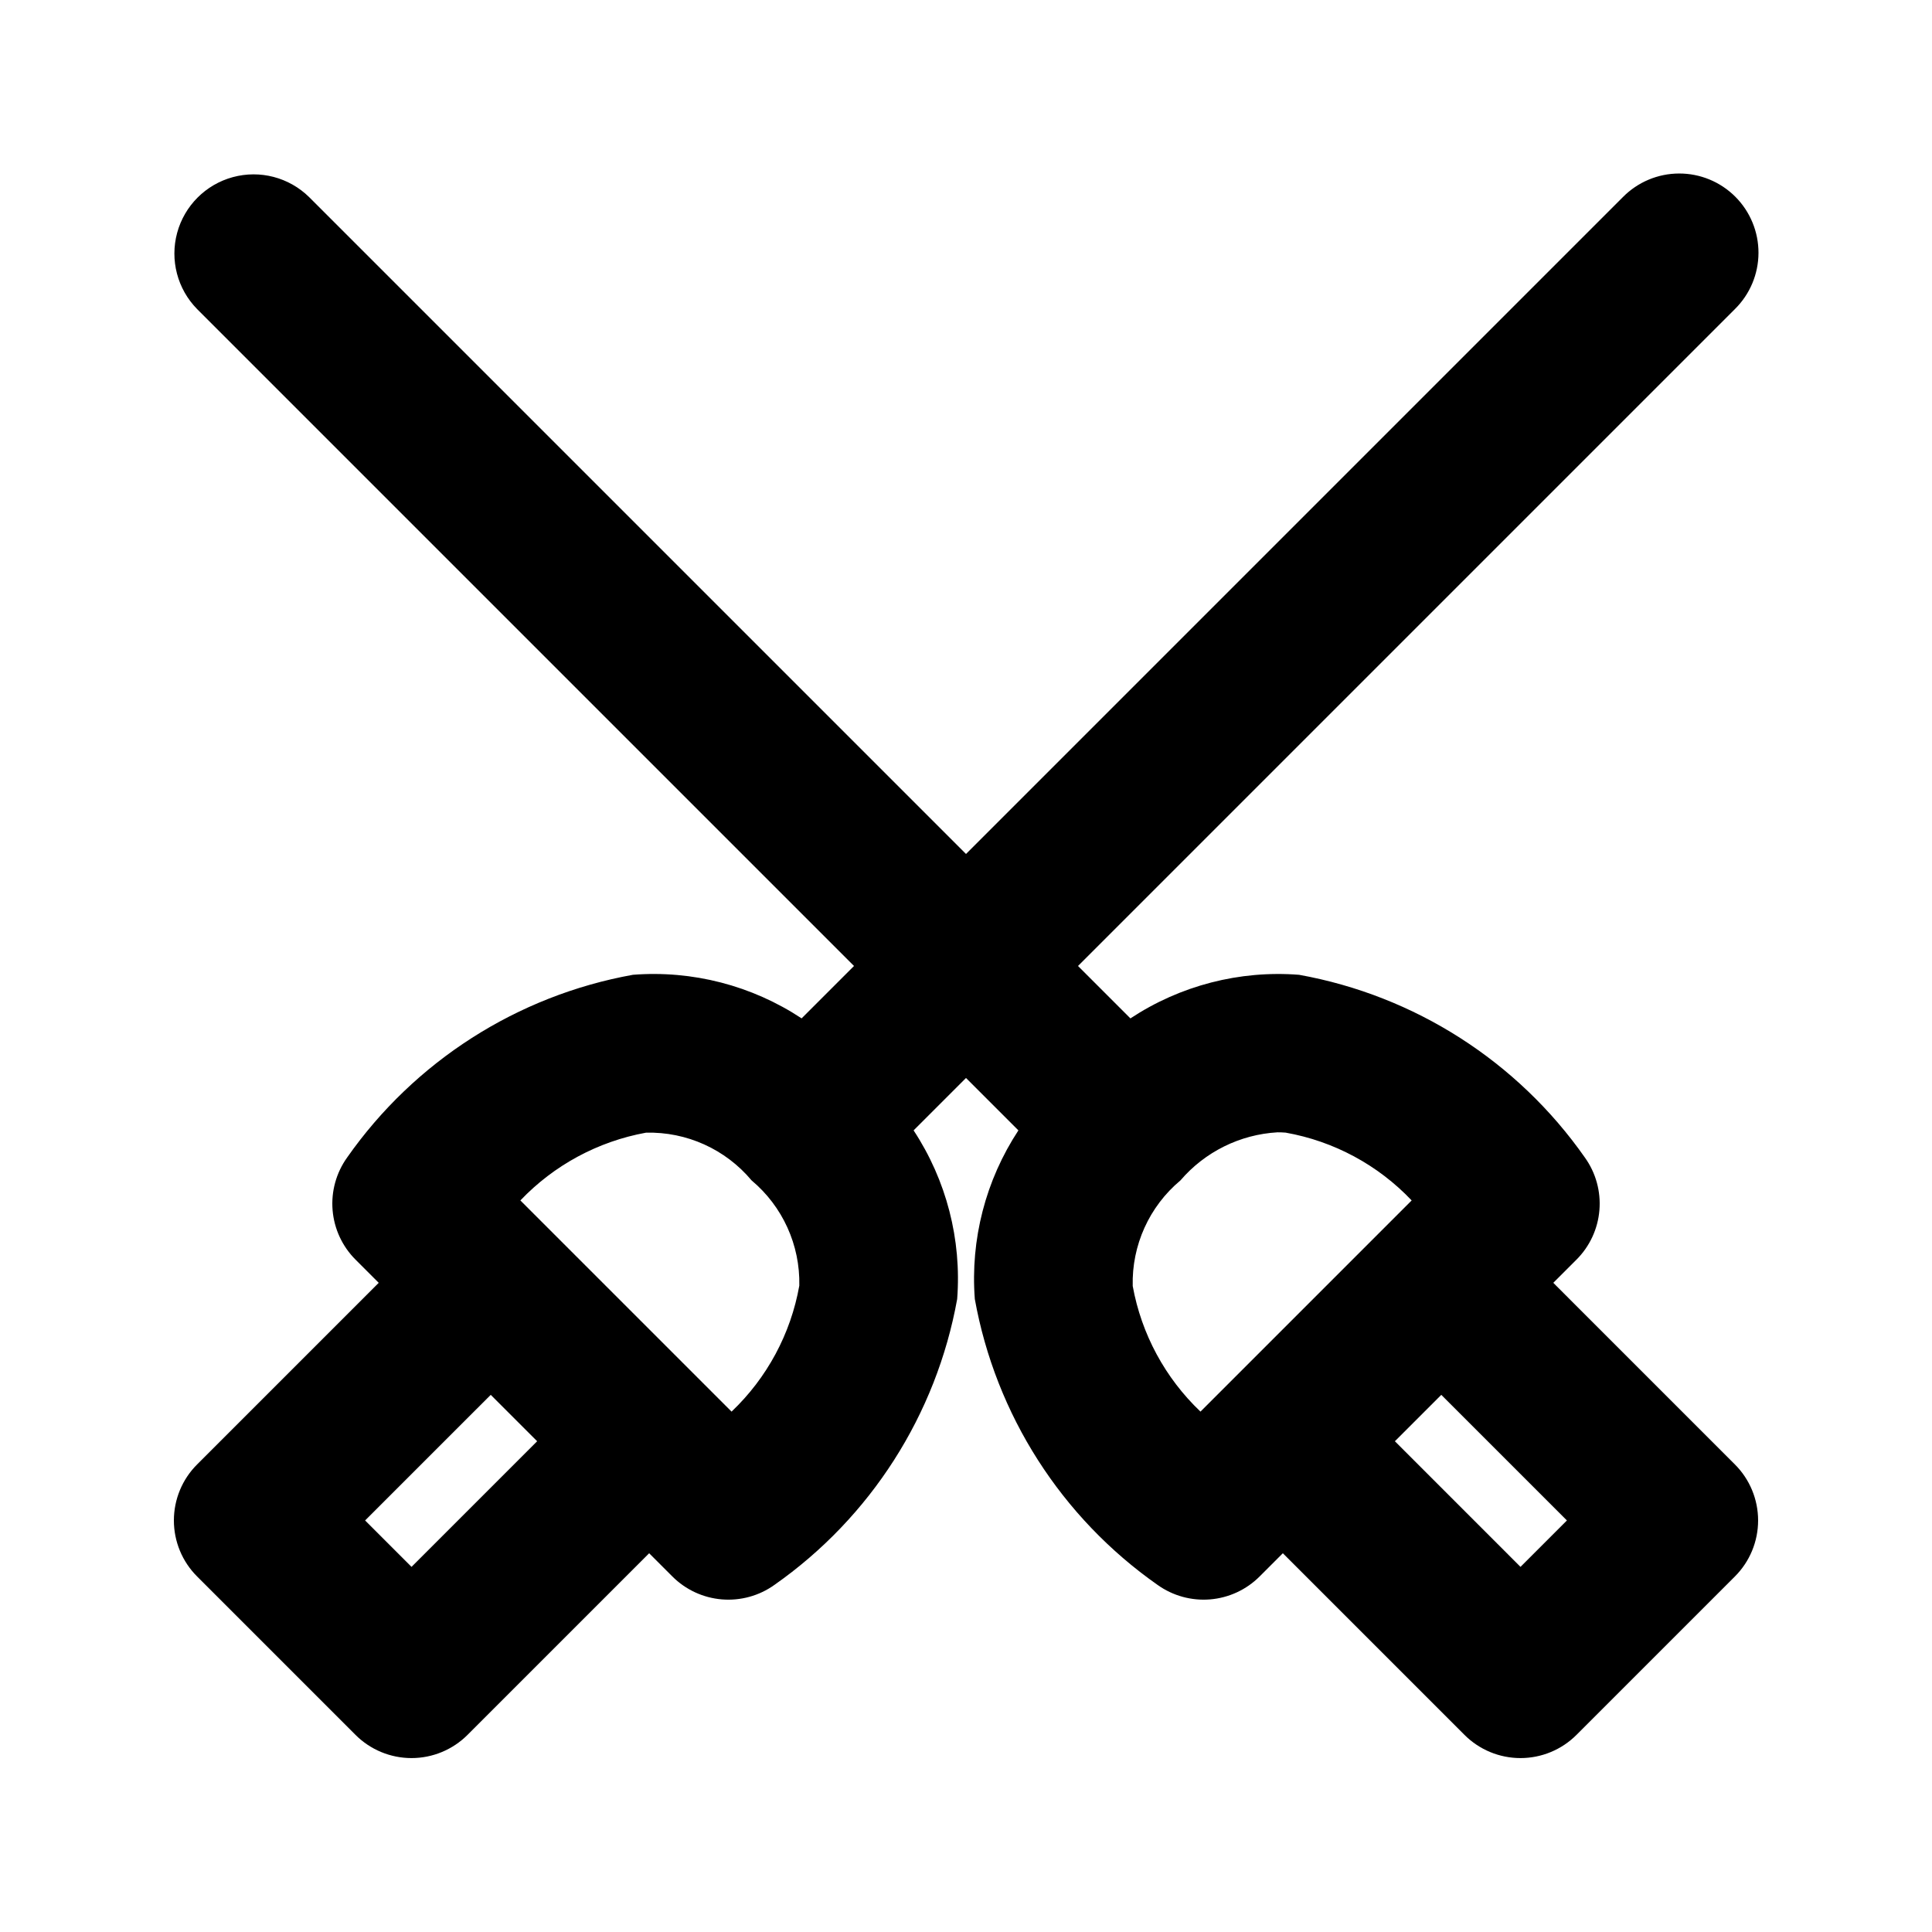 <?xml version="1.0" encoding="UTF-8"?>
<!-- Uploaded to: ICON Repo, www.svgrepo.com, Generator: ICON Repo Mixer Tools -->
<svg fill="#000000" width="800px" height="800px" version="1.1" viewBox="144 144 512 512" xmlns="http://www.w3.org/2000/svg">
 <path d="m555.64 483.96 6.152-6.152-0.004 0.004c3.516-3.512 5.668-8.16 6.074-13.109 0.41-4.953-0.949-9.887-3.84-13.93-17.867-25.508-45.094-42.922-75.746-48.441-15.77-1.23-31.5 2.836-44.703 11.551l-13.887-13.887 174.09-174.09v-0.004c3.977-3.926 6.223-9.277 6.242-14.867 0.016-5.59-2.195-10.957-6.148-14.91-3.953-3.949-9.32-6.164-14.91-6.144-5.59 0.016-10.941 2.262-14.867 6.242l-174.09 174.09-174.09-174.09c-5.316-5.223-13.004-7.234-20.199-5.285-7.195 1.953-12.812 7.57-14.766 14.766-1.949 7.195 0.062 14.883 5.285 20.199l174.09 174.09-13.883 13.883h-0.004c-13.203-8.715-28.934-12.777-44.703-11.547-30.652 5.519-57.879 22.934-75.75 48.441-2.887 4.043-4.25 8.98-3.84 13.93 0.41 4.949 2.562 9.598 6.074 13.109l6.152 6.152-48.133 48.133c-3.941 3.938-6.152 9.273-6.152 14.844 0 5.566 2.211 10.906 6.152 14.84l41.984 41.984h-0.004c3.938 3.938 9.277 6.148 14.844 6.148 5.566 0 10.906-2.211 14.844-6.148l48.133-48.133 6.152 6.152-0.004-0.004c3.516 3.516 8.16 5.668 13.109 6.078 4.953 0.41 9.887-0.945 13.93-3.832 25.504-17.879 42.914-45.109 48.441-75.758 1.207-15.77-2.856-31.492-11.547-44.703l13.887-13.887 13.887 13.887c-8.691 13.211-12.754 28.934-11.551 44.703 5.527 30.648 22.938 57.879 48.441 75.758 4.043 2.883 8.98 4.242 13.93 3.832 4.953-0.414 9.598-2.566 13.109-6.078l6.152-6.152 48.137 48.137h-0.004c3.938 3.938 9.273 6.148 14.844 6.148 5.566 0 10.906-2.211 14.84-6.148l41.984-41.984c3.938-3.938 6.148-9.277 6.148-14.844s-2.211-10.906-6.148-14.84zm-302.58 75.277-12.301-12.301 33.293-33.289 12.301 12.297zm84.809-41.145-55.969-55.969 0.004 0.004c8.918-9.355 20.574-15.645 33.293-17.957 10.77-0.273 21.07 4.387 27.98 12.648 8.234 6.894 12.887 17.156 12.648 27.891-2.266 12.762-8.559 24.461-17.957 33.387zm124.27 0c-9.363-8.906-15.652-20.562-17.957-33.281-0.281-10.773 4.375-21.082 12.648-27.992 6.481-7.566 15.762-12.164 25.707-12.742 0.719 0 1.457 0.02 2.172 0.082 12.77 2.266 24.473 8.562 33.395 17.969zm84.809 41.145-33.289-33.293 12.297-12.297 33.293 33.289z"/>
</svg>